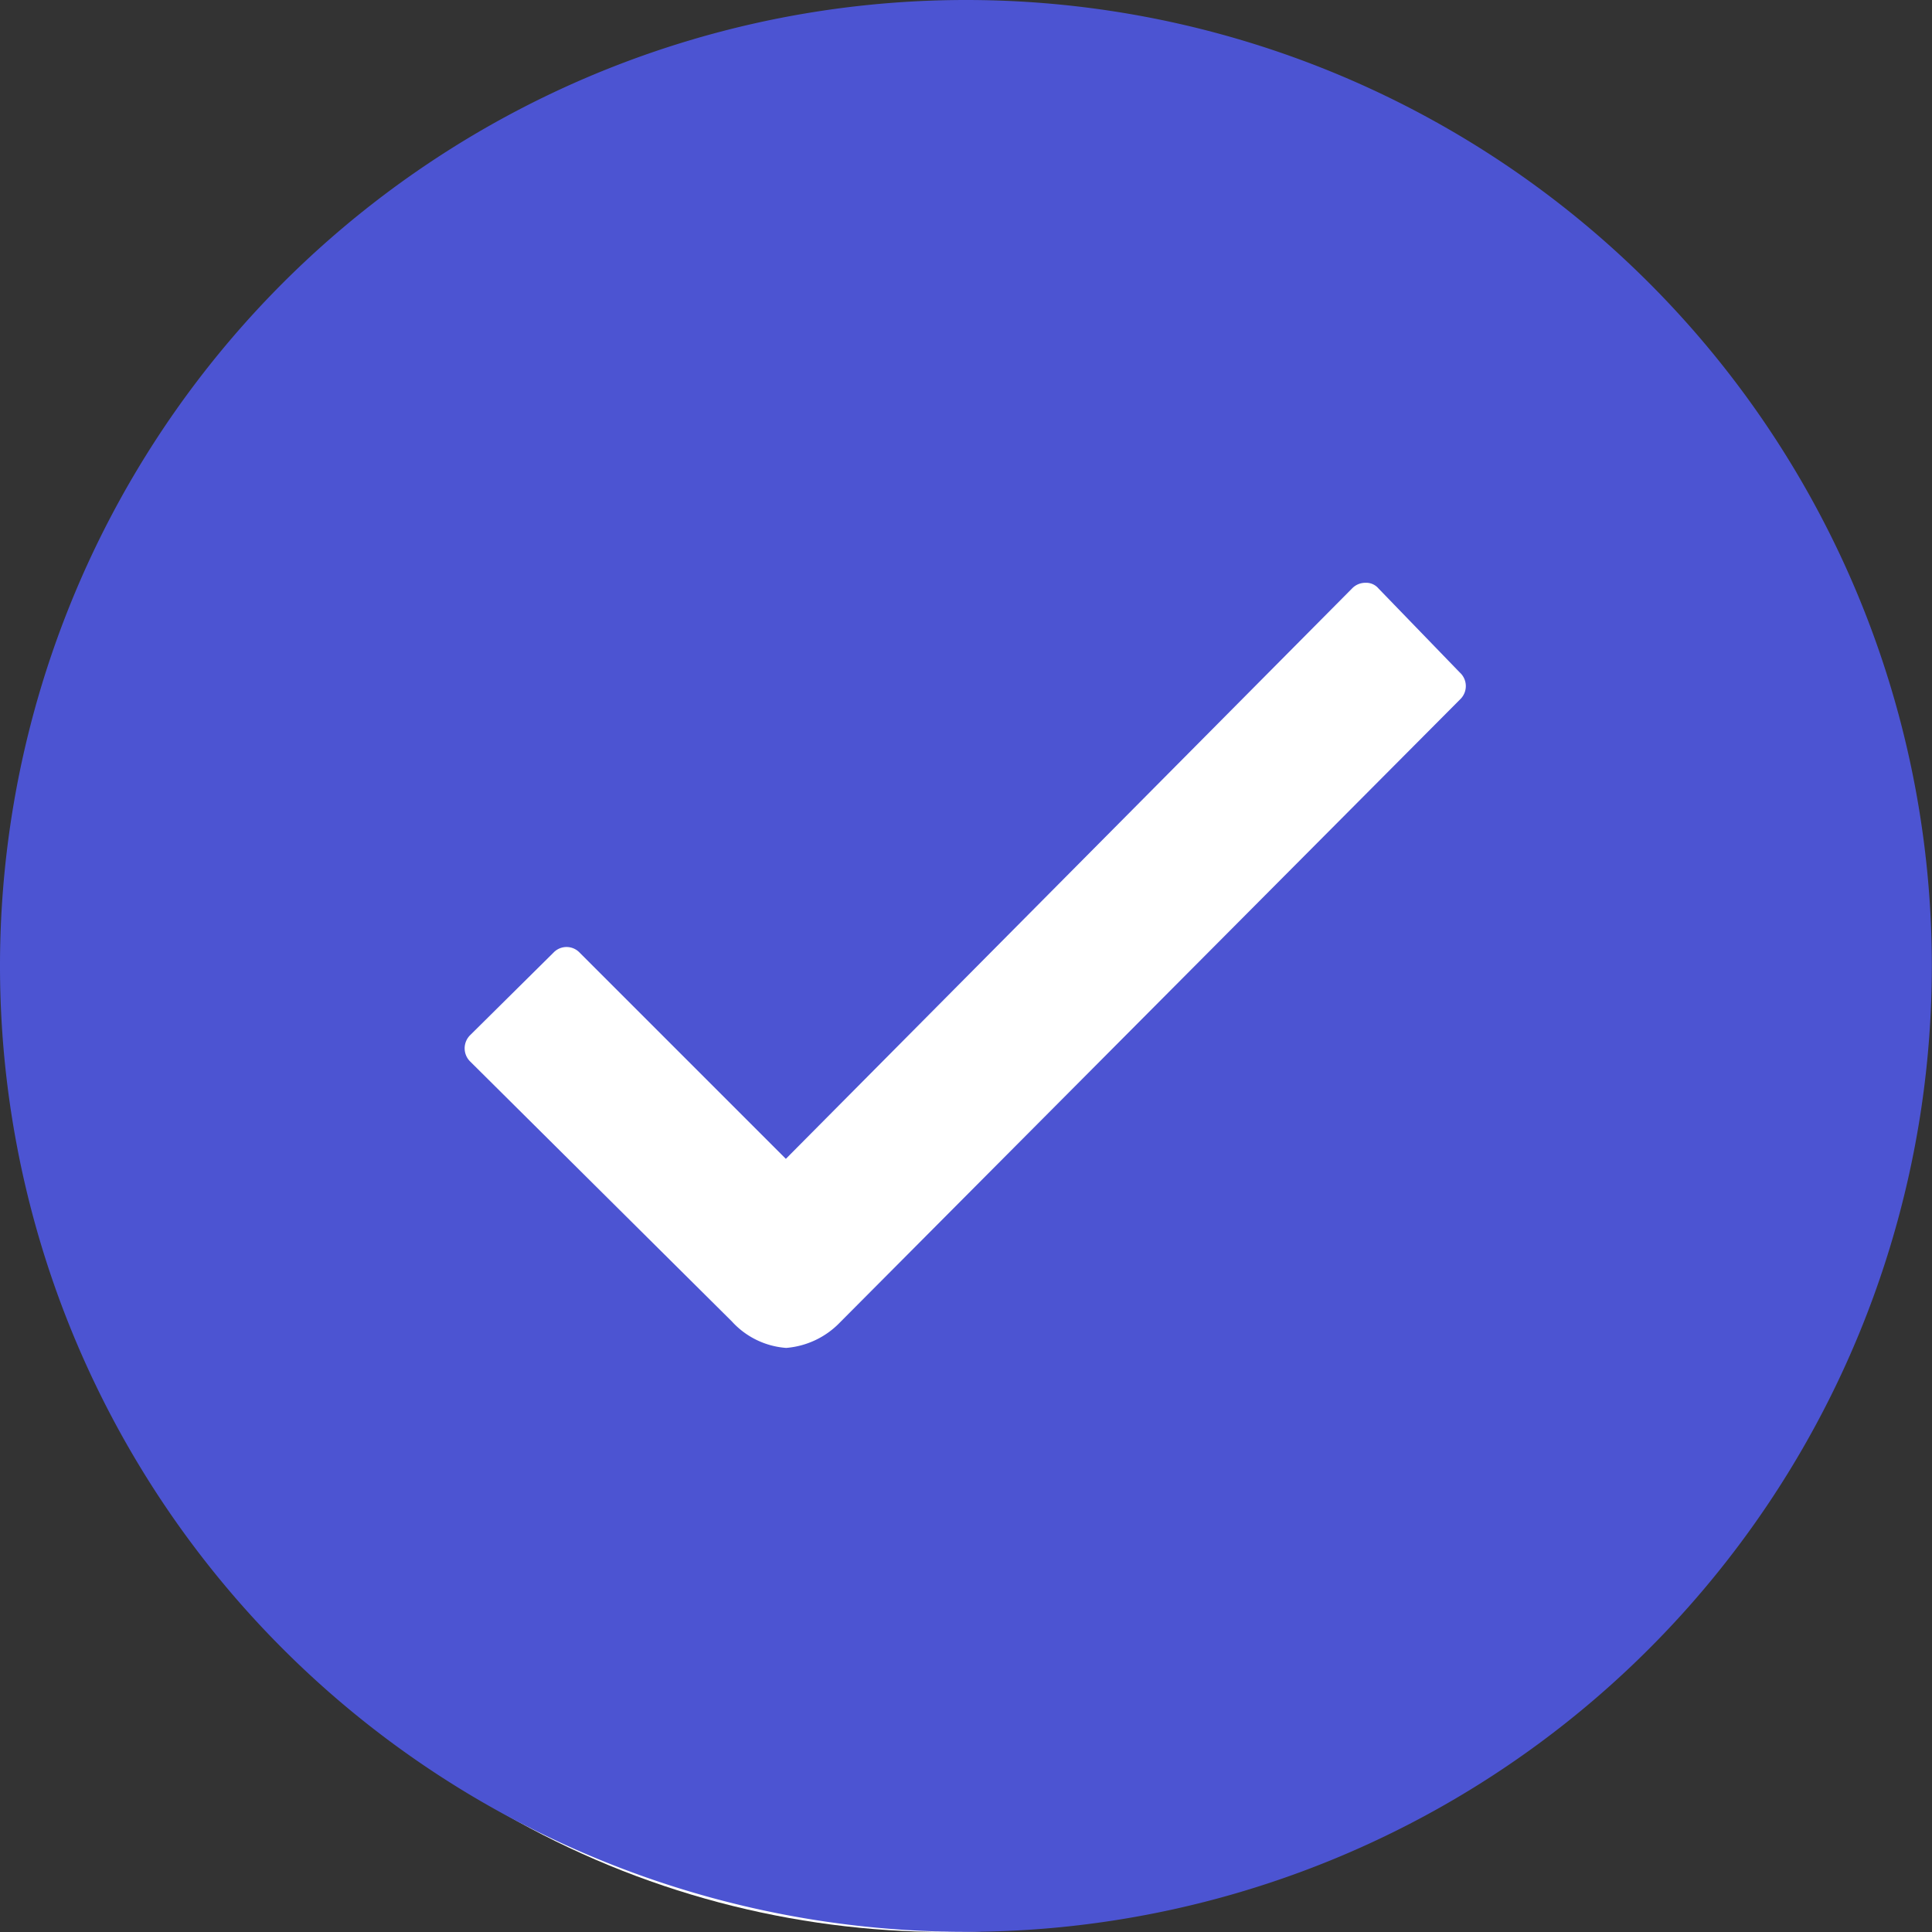 <svg id="Group_5131" data-name="Group 5131" xmlns="http://www.w3.org/2000/svg" width="12.017" height="12.017" viewBox="0 0 12.017 12.017">
  <rect x="0" y="0" width="12.017" height="12.017" fill="#333333" stroke="none"/>
  <circle id="Ellipse_1255" data-name="Ellipse 1255" cx="5.5" cy="5.5" r="5.5" transform="translate(0.383 1.017)" fill="#fff"/>
  <path id="Icon_ionic-ios-checkmark-circle" data-name="Icon ionic-ios-checkmark-circle" d="M9.383,3.375a6.008,6.008,0,1,0,6.008,6.008A6.007,6.007,0,0,0,9.383,3.375ZM12.46,7.722,8.6,11.6h0a.522.522,0,0,1-.335.159.506.506,0,0,1-.338-.165L6.3,9.978a.115.115,0,0,1,0-.165L6.818,9.3a.112.112,0,0,1,.162,0l1.283,1.283,3.524-3.55A.114.114,0,0,1,11.868,7h0a.1.1,0,0,1,.081.035l.506.523A.114.114,0,0,1,12.46,7.722Z" transform="translate(-3.375 -3.375)" fill="#4c54d2"/>
</svg>
